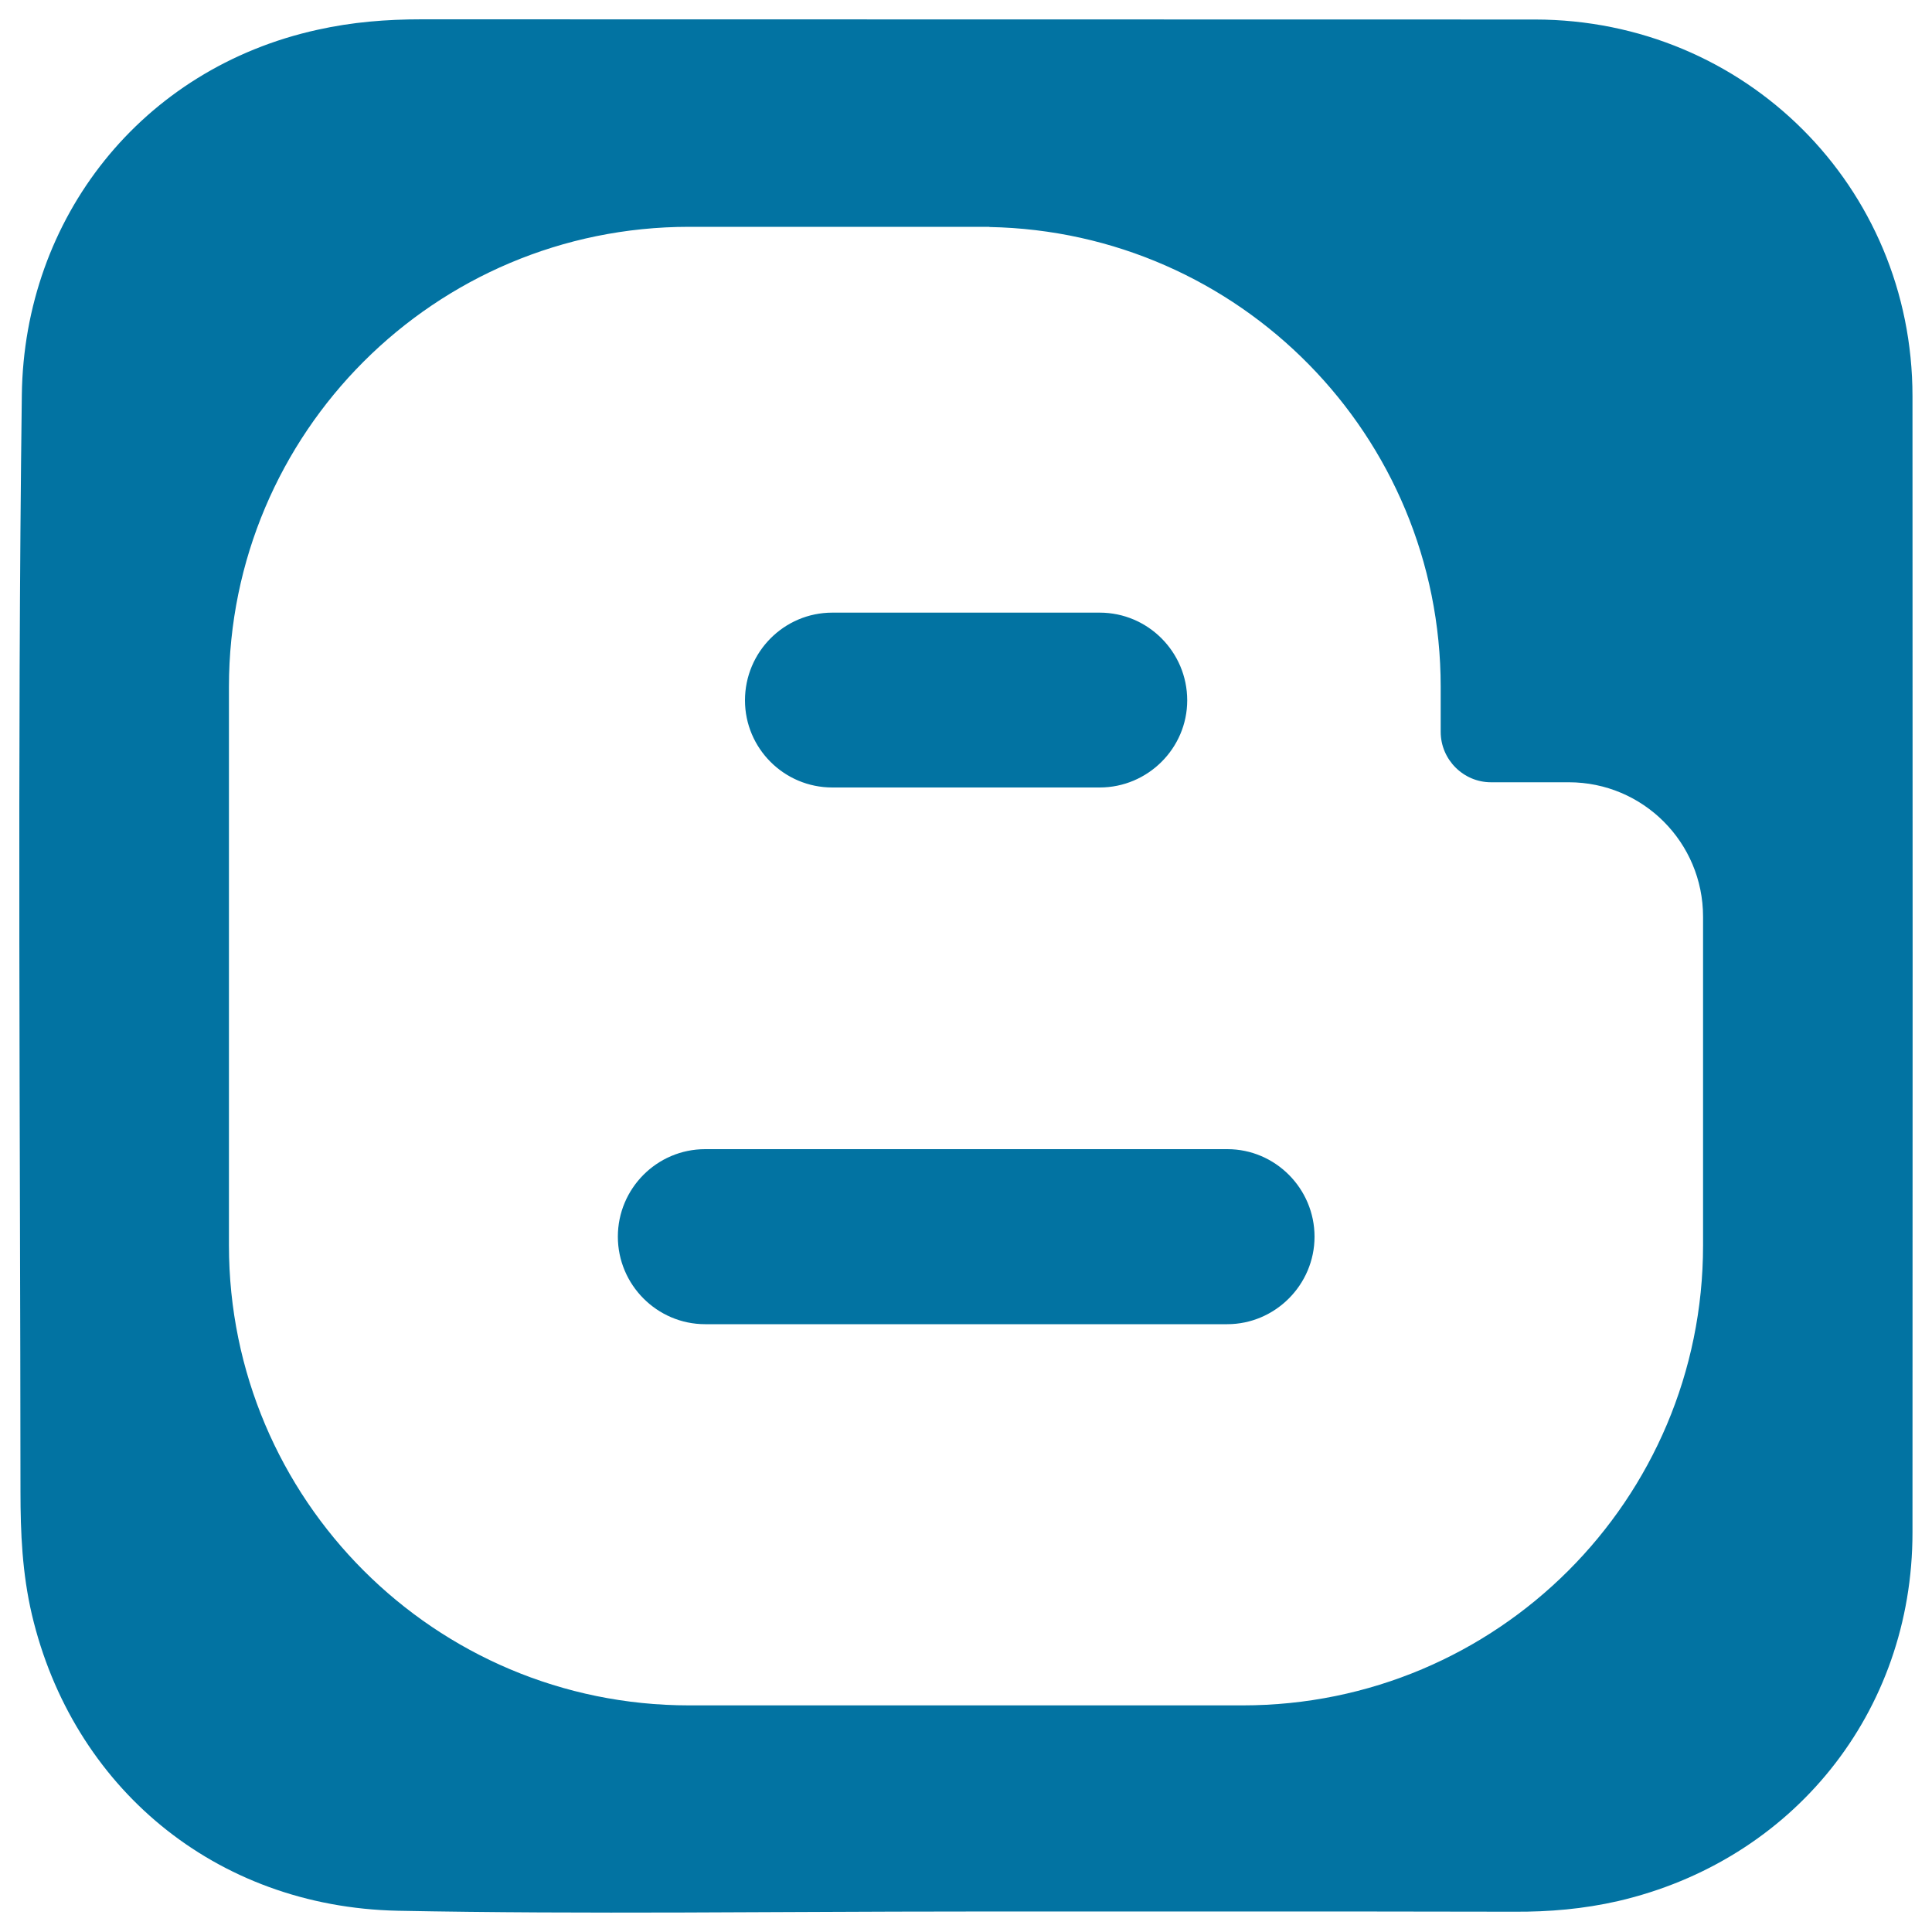 <svg xmlns="http://www.w3.org/2000/svg" viewBox="0 0 1000 1000" style="fill:#0273a2">
<title>Blogger Symbol SVG icon</title>
<g><path d="M635.3,594.8H365c-25,0-45.2,20.4-45.2,45.3c0,24.9,20.3,45.3,45.2,45.3h270.2c24.8,0,45.2-20.4,45.2-45.3C680.4,615.2,660.1,594.8,635.3,594.8z M430.8,407.6h138.4c24.9,0,45.3-20.3,45.3-45.1c0-25-20.3-45.4-45.3-45.4H430.8c-25,0-45.2,20.4-45.2,45.4C385.6,387.3,405.8,407.6,430.8,407.6z M794.5,10.1c-192.1-0.1-384.2,0-576.3-0.1c-18.2,0-35.9,1.4-53.8,5.4c-91.2,20-151.9,97.5-153.1,188.9C8.9,393.6,10.5,582.8,10.6,772c0,21.4,0.9,42.3,5.9,63.7c21,89,94.5,151.3,189.4,153.3c98,1.9,196.1,0.4,294,0.4c94.6,0,189.2-0.1,283.8,0.1c18.2,0.1,35.8-1.4,53.8-5.5C928,963,989.9,886.3,989.9,793.2c0.1-196.1,0.1-392.1,0-588.1C989.9,96.6,903.3,10.2,794.5,10.1z M881.5,485.8v129.9v28.9c0,131.6-106.6,238.1-238.3,238.1H507.5H384.4h-27.7c-131.6,0-238.2-106.6-238.2-238.1V355.5c0-131.5,106.6-238.1,238.2-238.1h65.6h85.2h4.6c0,0.1,0,0.1,0,0.1c129.5,2.4,233.6,108,233.6,238v3.7v19.6c0,14.4,11.8,26.1,26,26.1h27.2H812c38.4,0,69.5,31.1,69.5,69.6L881.5,485.8L881.5,485.8z"/></g>
</svg>